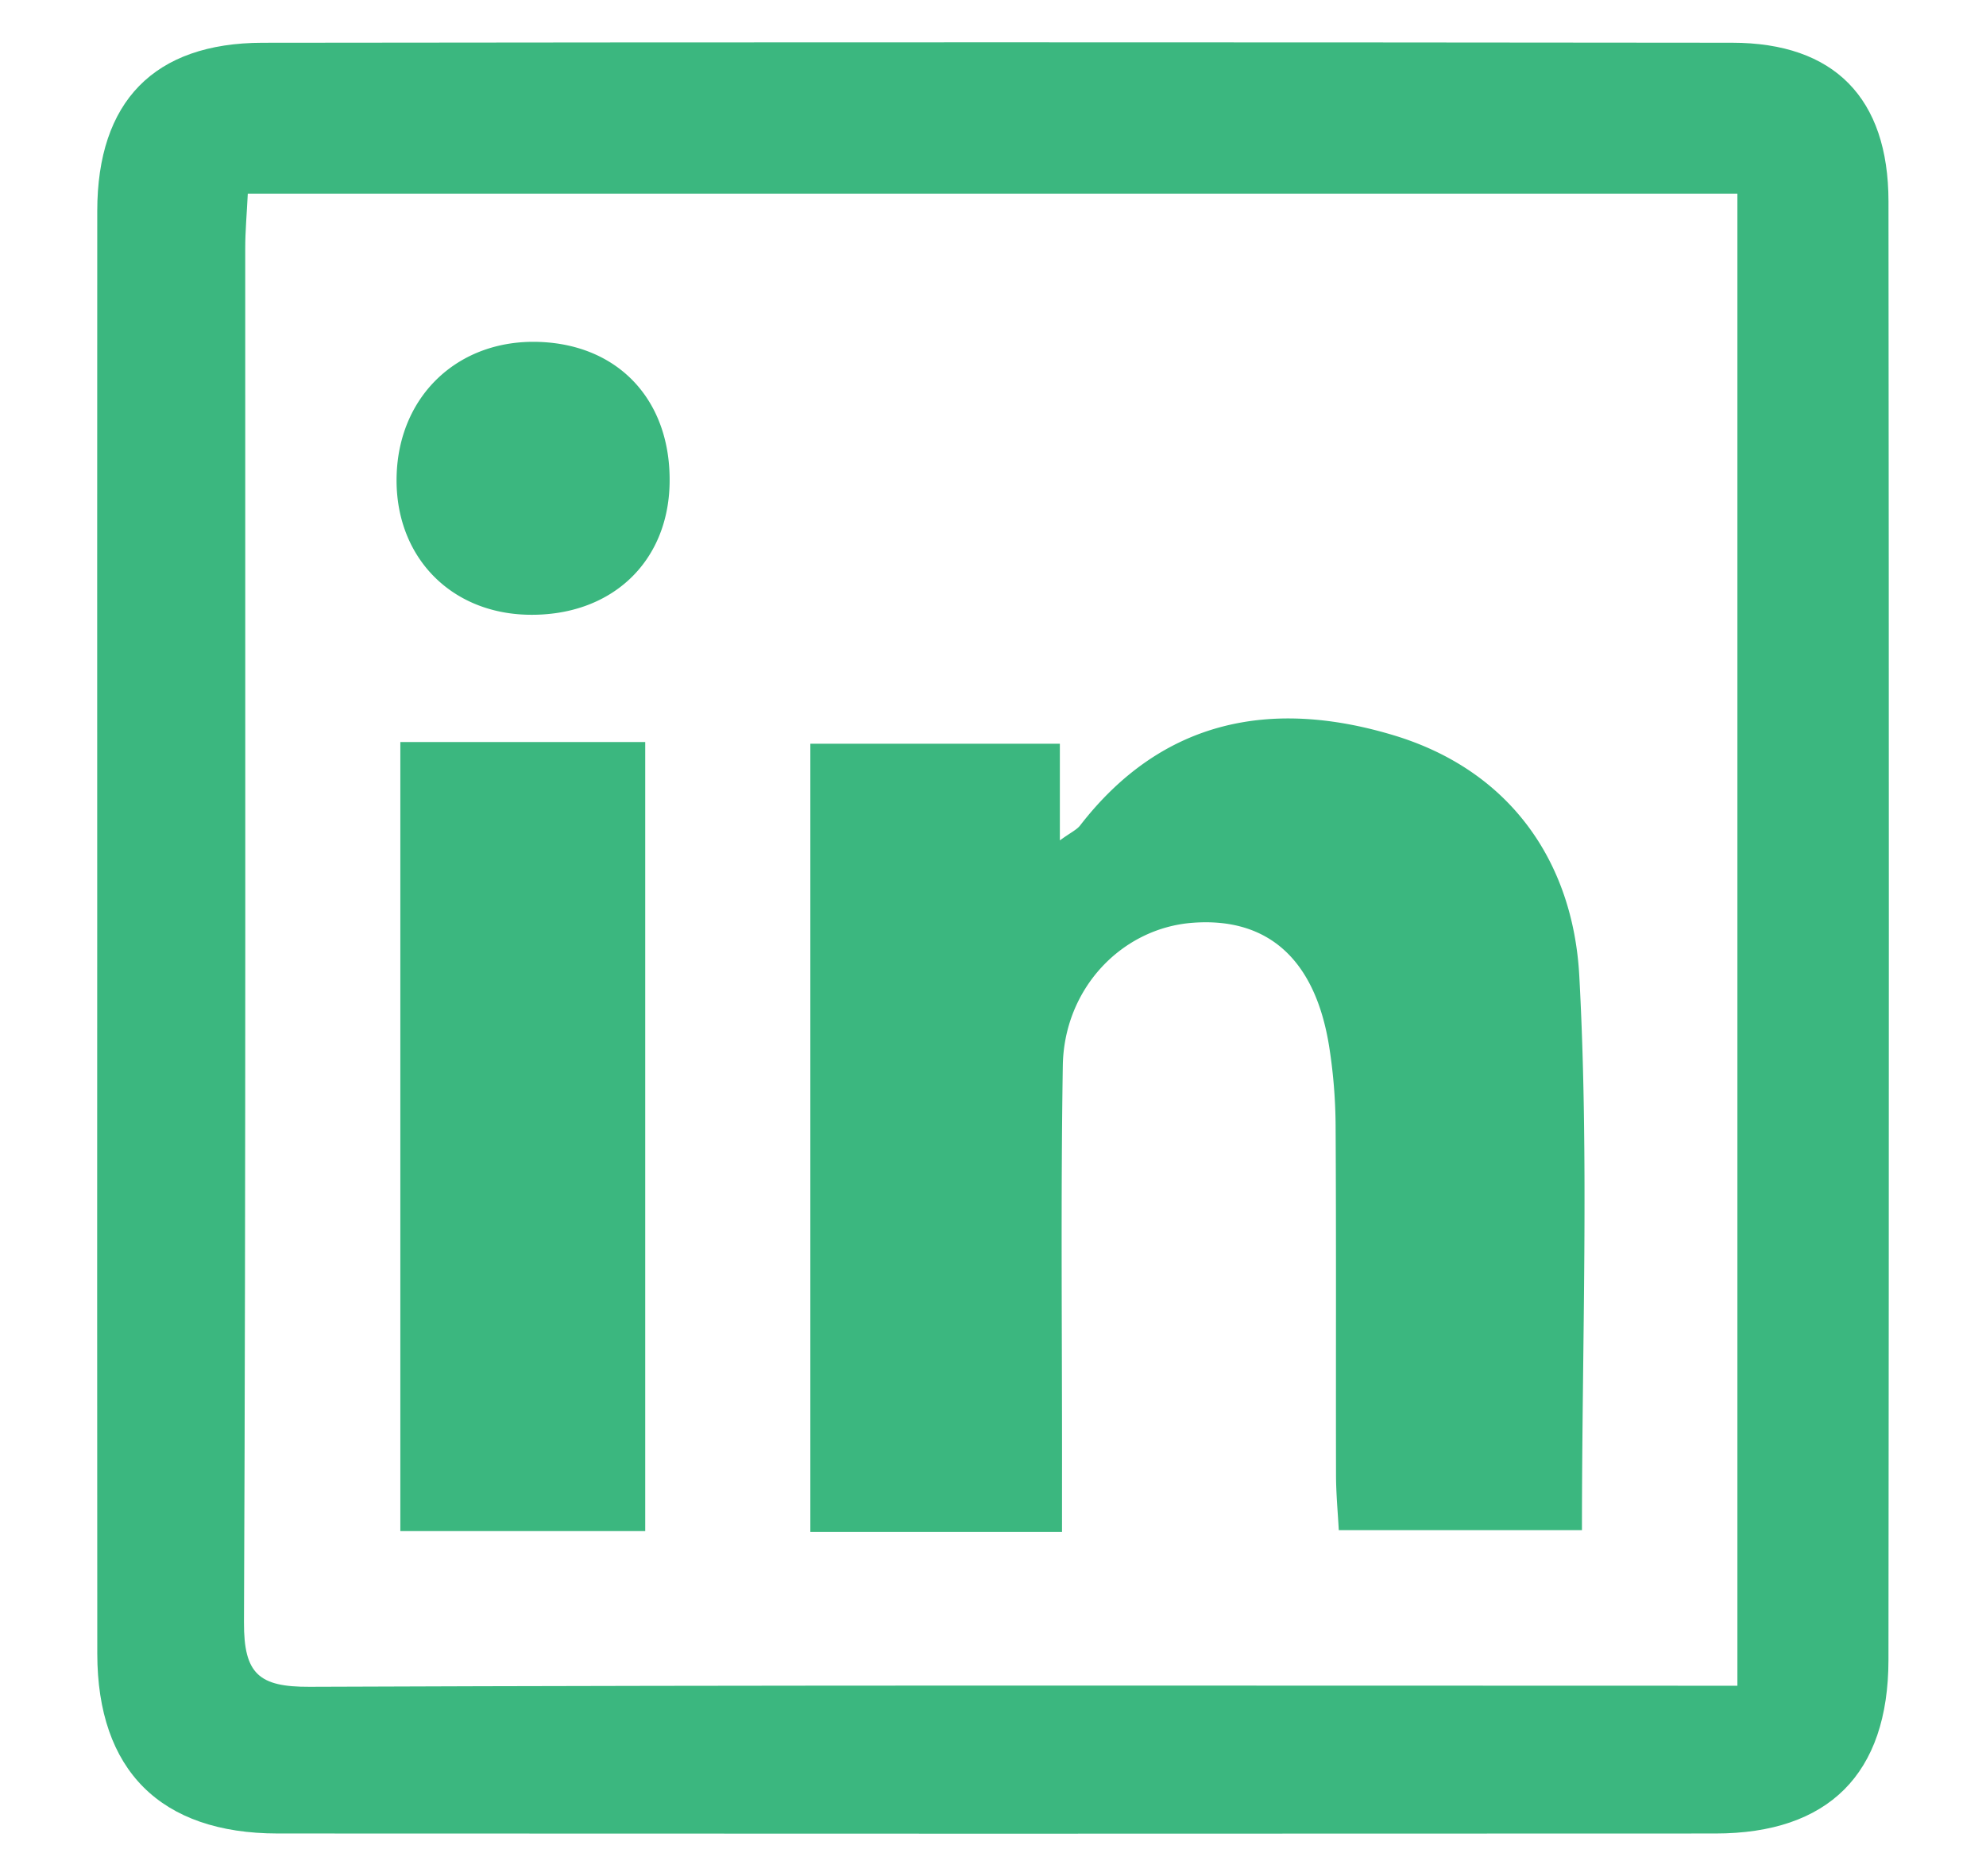 <svg xmlns="http://www.w3.org/2000/svg" width="394" height="372.254" viewBox="0 0 394 372.254"><g fill-rule="evenodd" clip-rule="evenodd" fill="#3BB77F"><path d="M19.287 183.946c0-47.36-.02-94.723.008-142.085.012-21.67 11.222-33.349 32.812-33.376 97.18-.121 194.357-.11 291.538-.006 20.244.021 30.99 10.964 31.009 31.468.092 96.477.101 192.955-.005 289.433-.024 22.646-11.917 34.429-34.34 34.438-95.074.048-190.147.052-285.222-.002-23.249-.015-35.762-12.549-35.786-35.681-.048-48.061-.014-96.125-.014-144.189zM49.161 38.425c-.196 4-.51 7.418-.511 10.836-.026 90.892.142 181.785-.247 272.674-.044 10.248 3 12.814 12.974 12.775 90.54-.364 181.081-.214 271.62-.214h11.682V38.425H49.161z"/><path d="M210.693 303.991h-49.93V147.578h49.502v19.18c2.198-1.598 3.348-2.1 4.021-2.97 16.383-21.17 38.125-25.155 62.229-17.88 23.089 6.972 35.567 25.111 36.798 47.725 1.972 36.279.528 72.746.528 109.988h-48.242c-.186-3.526-.539-7.212-.548-10.897-.049-23.145.054-46.291-.082-69.436a104.322 104.322 0 00-1.287-15.675c-2.756-17.242-12.117-25.608-27.019-24.512-14.105 1.038-25.57 13.023-25.813 28.348-.415 26.295-.142 52.6-.154 78.901-.005 4.189-.003 8.379-.003 13.641zM79.422 147.237h48.583v156.569H79.422V147.237zm25.406-25.253c-15.802-.296-26.743-11.998-26.13-27.946.605-15.755 12.382-26.706 28.172-26.194 15.949.519 26.301 11.723 25.971 28.113-.319 15.749-11.709 26.332-28.013 26.027z"/></g></svg>
